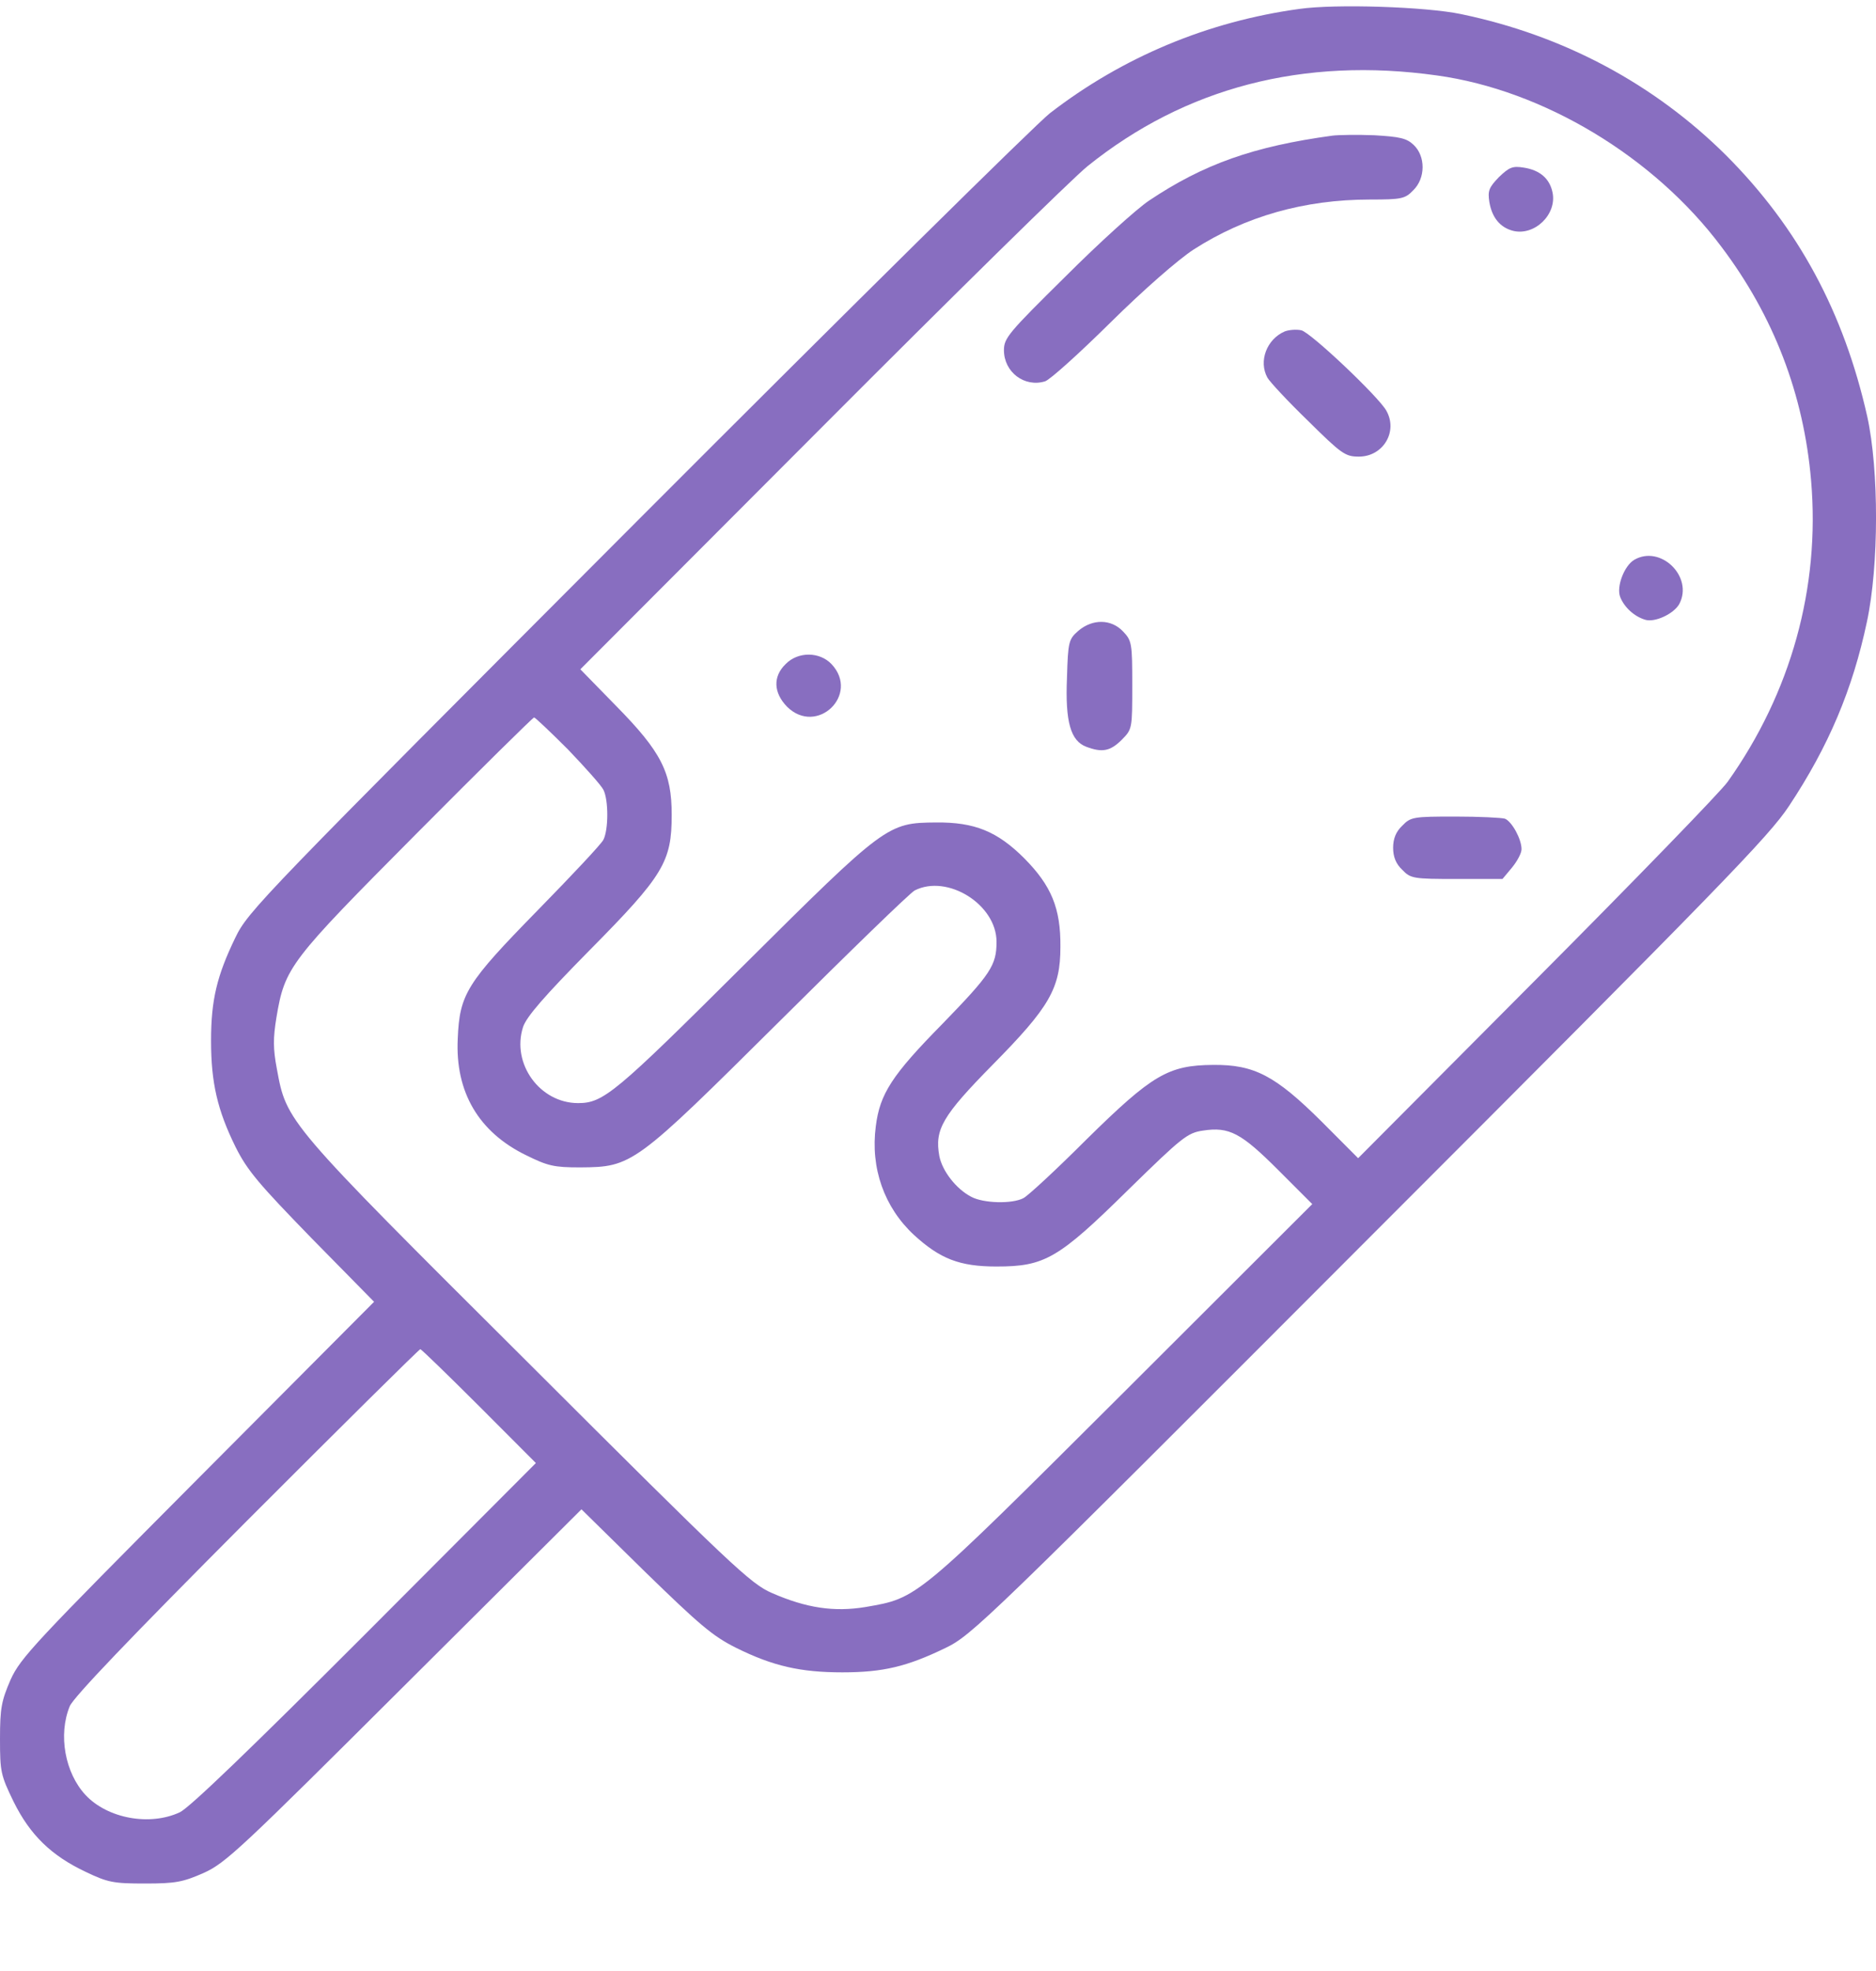 <svg width="20" height="21" viewBox="0 0 20 21" fill="none" xmlns="http://www.w3.org/2000/svg">
<path d="M13.853 0.095C12.878 0.228 11.967 0.608 11.192 1.207C11.043 1.324 9.059 3.281 6.786 5.558C2.782 9.569 2.645 9.706 2.508 9.992C2.313 10.395 2.25 10.653 2.25 11.088C2.25 11.534 2.317 11.827 2.512 12.222C2.638 12.473 2.759 12.614 3.322 13.193L3.988 13.87L2.109 15.756C0.372 17.501 0.219 17.662 0.113 17.896C0.016 18.12 0 18.198 0 18.526C0 18.879 0.008 18.914 0.145 19.196C0.321 19.552 0.548 19.771 0.912 19.943C1.15 20.057 1.209 20.068 1.546 20.068C1.871 20.068 1.949 20.053 2.172 19.955C2.407 19.849 2.567 19.697 4.312 17.959L6.199 16.081L6.876 16.746C7.455 17.309 7.596 17.431 7.846 17.556C8.241 17.752 8.535 17.818 8.981 17.818C9.415 17.818 9.67 17.756 10.076 17.56C10.362 17.423 10.495 17.294 14.6 13.185C18.357 9.428 18.858 8.912 19.073 8.587C19.496 7.949 19.75 7.346 19.903 6.626C20.032 6.024 20.032 5.01 19.907 4.439C19.656 3.324 19.171 2.428 18.408 1.661C17.637 0.894 16.67 0.377 15.575 0.15C15.203 0.072 14.24 0.04 13.853 0.095ZM15.32 0.804C16.451 0.96 17.633 1.668 18.353 2.631C18.909 3.367 19.23 4.204 19.308 5.12C19.406 6.259 19.093 7.382 18.419 8.329C18.345 8.434 17.426 9.381 16.381 10.43L14.479 12.34L14.088 11.948C13.595 11.459 13.371 11.342 12.933 11.346C12.456 11.35 12.287 11.447 11.583 12.14C11.262 12.461 10.957 12.743 10.91 12.766C10.789 12.829 10.483 12.821 10.354 12.751C10.194 12.668 10.045 12.477 10.014 12.316C9.963 12.034 10.045 11.89 10.585 11.342C11.188 10.731 11.305 10.532 11.305 10.09C11.309 9.675 11.207 9.436 10.922 9.147C10.632 8.857 10.39 8.759 9.979 8.763C9.462 8.767 9.443 8.779 7.924 10.289C6.559 11.647 6.433 11.753 6.163 11.753C5.756 11.753 5.451 11.334 5.576 10.943C5.612 10.833 5.803 10.614 6.285 10.125C7.075 9.327 7.161 9.182 7.161 8.681C7.161 8.231 7.052 8.012 6.566 7.519L6.187 7.131L8.746 4.568C10.155 3.155 11.438 1.895 11.595 1.77C12.636 0.933 13.896 0.604 15.32 0.804ZM6.054 7.984C6.238 8.176 6.41 8.368 6.433 8.415C6.488 8.524 6.488 8.837 6.433 8.947C6.41 8.994 6.093 9.33 5.733 9.698C4.974 10.473 4.899 10.591 4.88 11.068C4.852 11.635 5.103 12.062 5.608 12.308C5.839 12.422 5.905 12.438 6.183 12.438C6.742 12.434 6.762 12.418 8.316 10.876C9.059 10.137 9.705 9.51 9.752 9.487C10.1 9.311 10.624 9.636 10.624 10.035C10.624 10.285 10.562 10.379 10.045 10.911C9.509 11.455 9.38 11.655 9.337 11.999C9.278 12.445 9.427 12.864 9.744 13.158C10.022 13.412 10.229 13.494 10.624 13.494C11.137 13.494 11.282 13.412 12.029 12.676C12.601 12.117 12.659 12.07 12.824 12.046C13.105 12.003 13.231 12.07 13.63 12.469L13.99 12.829L11.967 14.848C9.748 17.059 9.787 17.024 9.227 17.122C8.891 17.177 8.597 17.133 8.23 16.973C8.003 16.875 7.807 16.691 5.627 14.515C3.041 11.941 3.056 11.956 2.951 11.385C2.911 11.174 2.911 11.06 2.947 10.841C3.037 10.305 3.084 10.246 4.438 8.884C5.115 8.203 5.682 7.644 5.694 7.644C5.705 7.644 5.866 7.796 6.054 7.984ZM5.107 14.981L5.713 15.588L3.894 17.411C2.677 18.628 2.023 19.258 1.917 19.309C1.597 19.458 1.147 19.376 0.912 19.125C0.693 18.89 0.618 18.483 0.744 18.178C0.787 18.08 1.377 17.462 2.634 16.202C3.639 15.196 4.469 14.375 4.481 14.375C4.492 14.375 4.774 14.649 5.107 14.981Z" fill="#886EC0"/>
<path d="M14.206 1.445C13.368 1.559 12.832 1.747 12.249 2.138C12.12 2.224 11.721 2.584 11.361 2.944C10.754 3.543 10.703 3.601 10.703 3.731C10.703 3.965 10.922 4.13 11.141 4.063C11.192 4.048 11.505 3.766 11.838 3.437C12.19 3.089 12.562 2.764 12.726 2.658C13.274 2.306 13.904 2.126 14.605 2.126C14.941 2.126 14.98 2.118 15.066 2.028C15.199 1.899 15.199 1.664 15.07 1.543C14.996 1.473 14.925 1.457 14.652 1.441C14.472 1.434 14.272 1.437 14.206 1.445Z" fill="#886EC0"/>
<path d="M15.98 1.887C15.874 1.997 15.859 2.032 15.878 2.153C15.906 2.318 15.992 2.423 16.129 2.459C16.36 2.517 16.602 2.283 16.551 2.048C16.52 1.903 16.418 1.813 16.246 1.786C16.125 1.766 16.09 1.782 15.98 1.887Z" fill="#886EC0"/>
<path d="M13.697 3.531C13.505 3.613 13.415 3.848 13.512 4.024C13.536 4.067 13.728 4.274 13.943 4.482C14.303 4.838 14.342 4.865 14.487 4.865C14.745 4.865 14.906 4.599 14.78 4.376C14.698 4.227 13.97 3.539 13.873 3.519C13.818 3.507 13.739 3.515 13.697 3.531Z" fill="#886EC0"/>
<path d="M17.422 5.965C17.316 6.028 17.23 6.251 17.273 6.361C17.316 6.47 17.422 6.568 17.539 6.603C17.641 6.635 17.844 6.541 17.903 6.435C18.056 6.145 17.703 5.801 17.422 5.965Z" fill="#886EC0"/>
<path d="M11.496 6.721C11.394 6.811 11.386 6.834 11.375 7.221C11.355 7.691 11.414 7.895 11.582 7.957C11.75 8.02 11.836 8.004 11.958 7.883C12.071 7.769 12.071 7.765 12.071 7.3C12.071 6.858 12.067 6.826 11.973 6.728C11.848 6.595 11.649 6.591 11.496 6.721Z" fill="#886EC0"/>
<path d="M8.375 7.076C8.238 7.209 8.246 7.381 8.391 7.53C8.708 7.843 9.17 7.401 8.865 7.076C8.739 6.943 8.508 6.939 8.375 7.076Z" fill="#886EC0"/>
<path d="M14.949 8.798C14.883 8.86 14.852 8.935 14.852 9.033C14.852 9.13 14.883 9.205 14.949 9.267C15.039 9.361 15.067 9.365 15.533 9.365H16.018L16.119 9.244C16.174 9.177 16.221 9.091 16.221 9.048C16.221 8.939 16.119 8.755 16.045 8.723C16.01 8.712 15.771 8.7 15.513 8.7C15.067 8.7 15.039 8.704 14.949 8.798Z" fill="#886EC0"/>
</svg>
